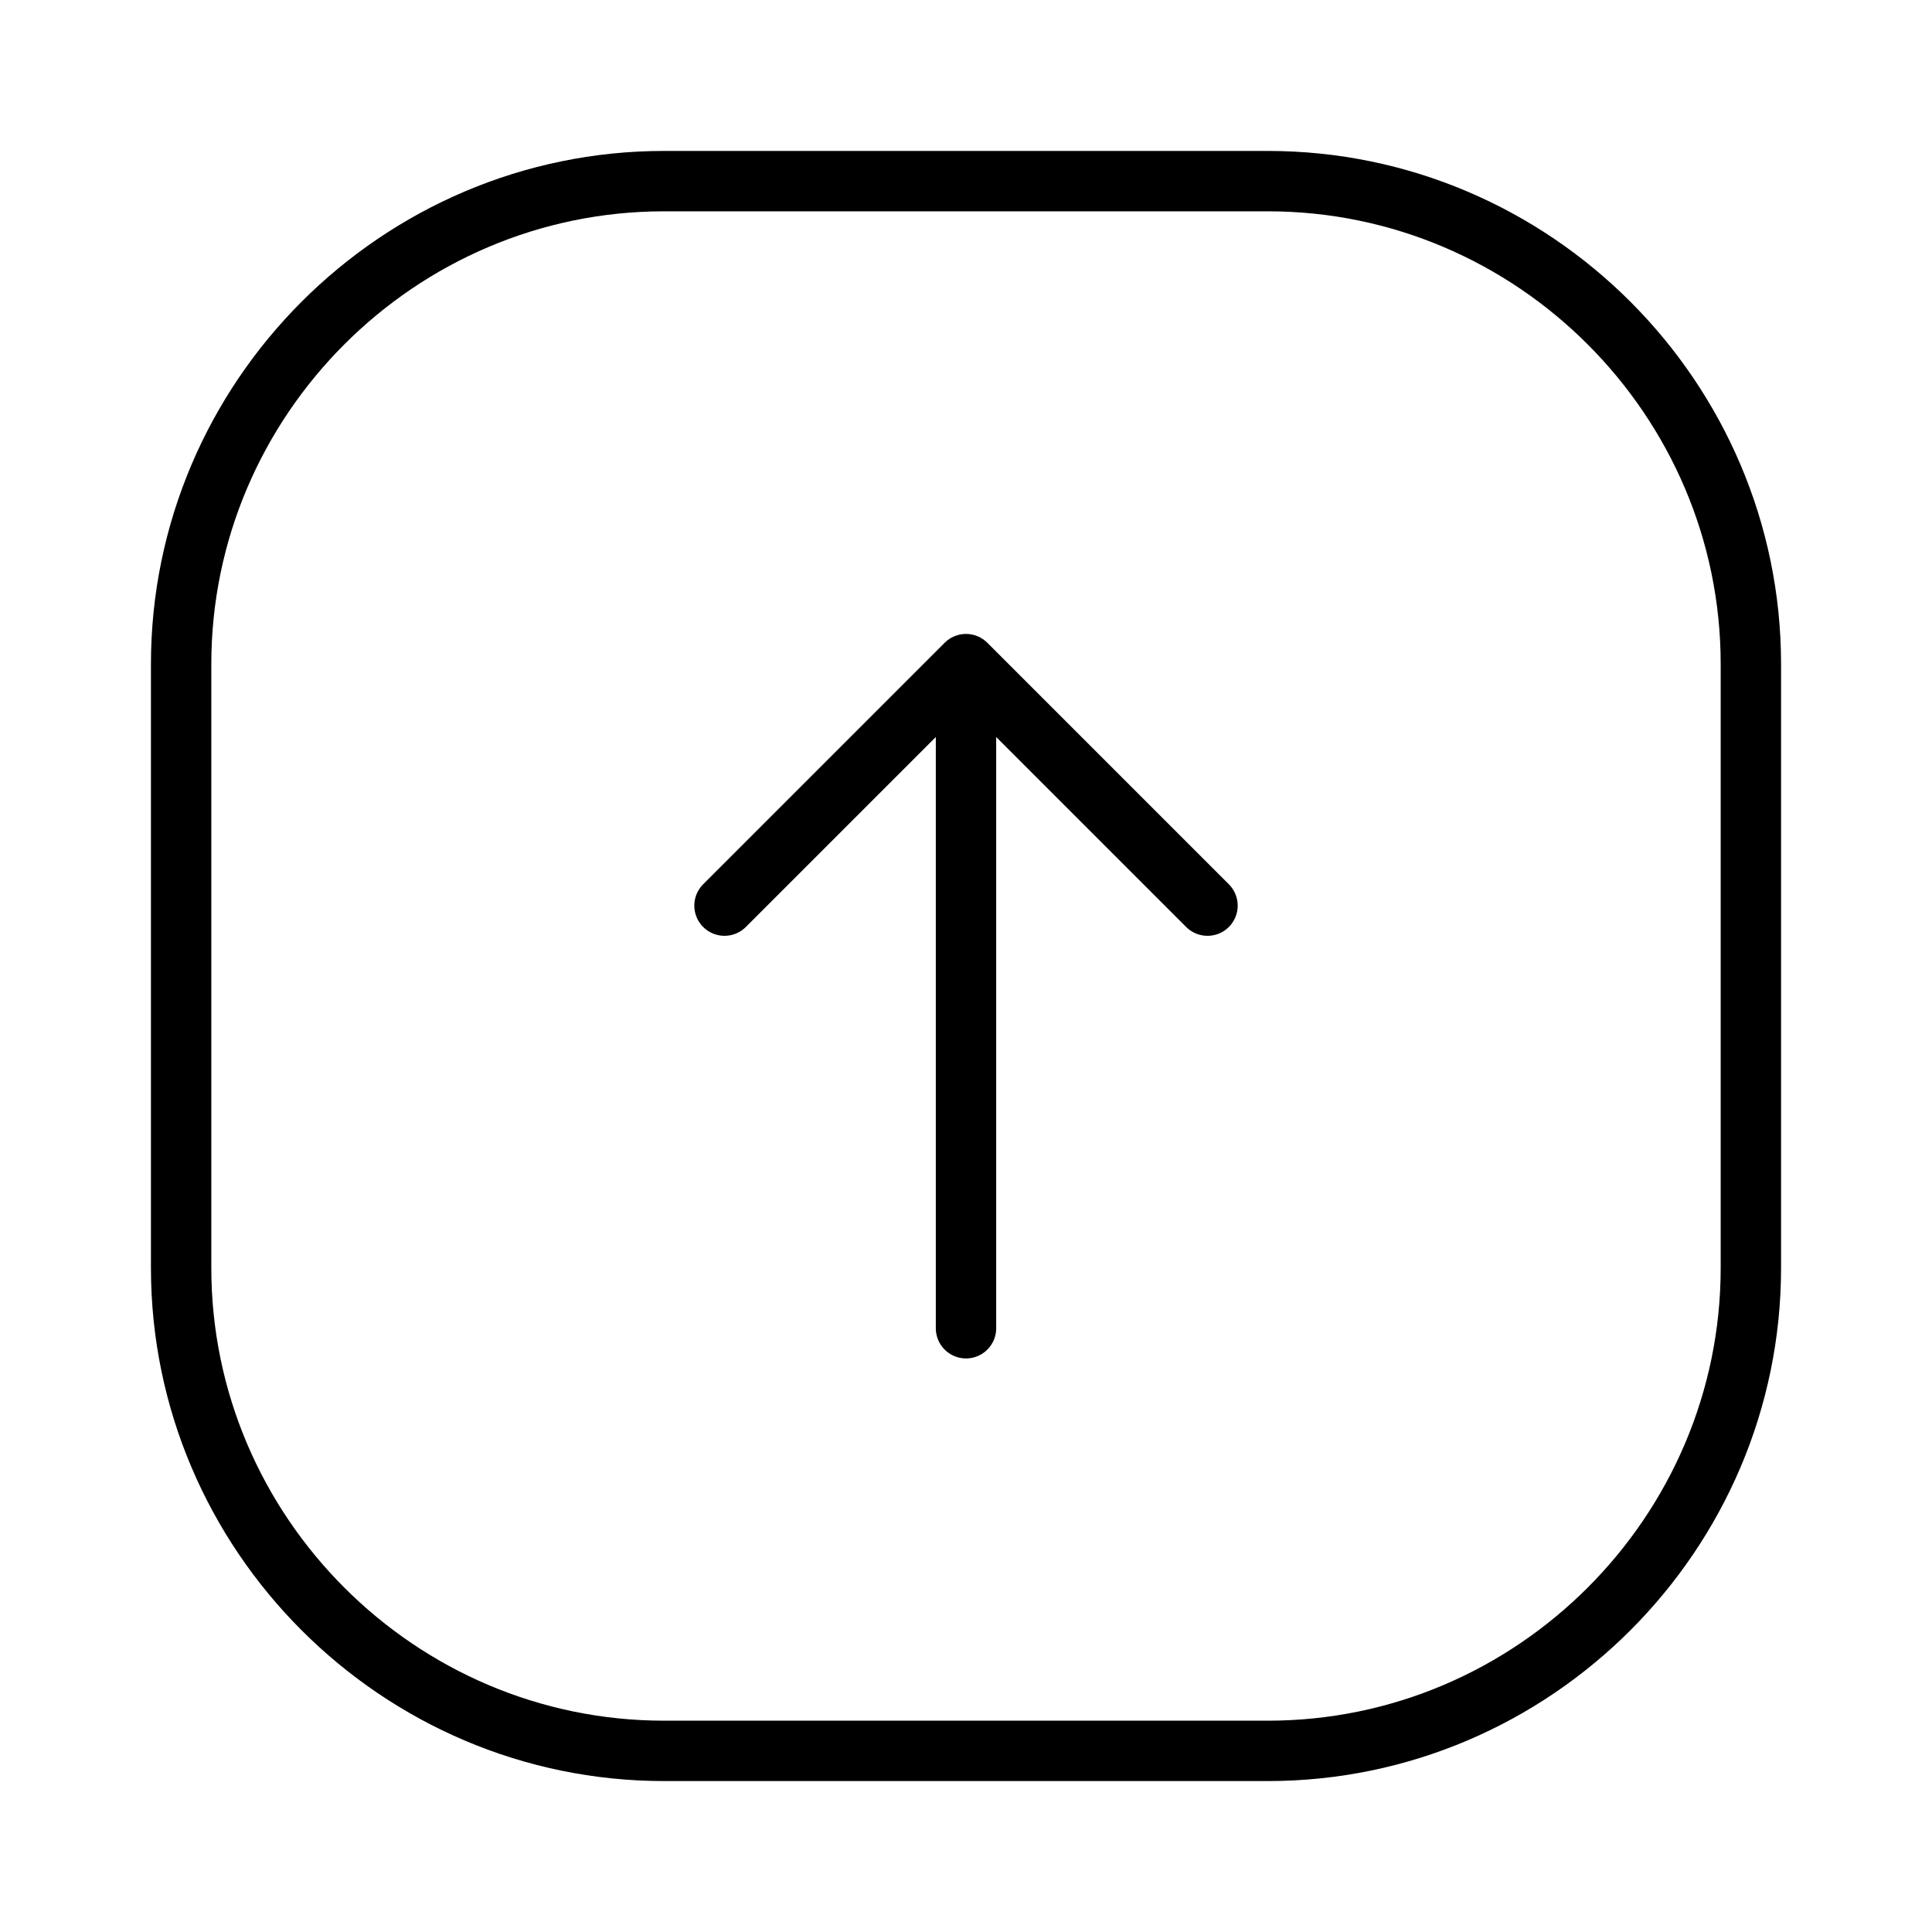 <svg version="1.1" id="Icons" xmlns="http://www.w3.org/2000/svg" x="0" y="0" viewBox="0 0 32 32" xml:space="preserve"><style>.st0{fill:none;stroke:#000;stroke-width:1;stroke-linecap:round;stroke-linejoin:round;stroke-miterlimit:10}</style><path class="st0" d="M12 15l4-4 4 4M16 11v11"/><path class="st0" d="M21 29H11c-4.4 0-8-3.6-8-8V11c0-4.4 3.6-8 8-8h10c4.4 0 8 3.6 8 8v10c0 4.4-3.6 8-8 8z"/></svg>